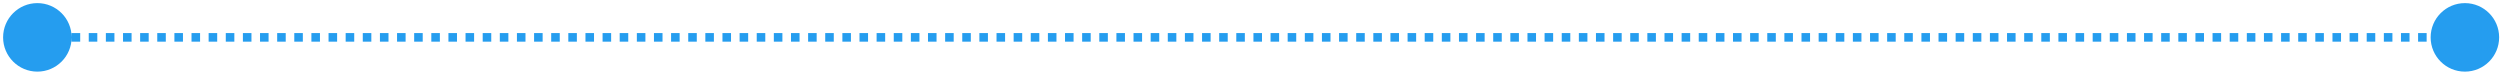 <?xml version="1.0" encoding="UTF-8"?> <svg xmlns="http://www.w3.org/2000/svg" xmlns:xlink="http://www.w3.org/1999/xlink" width="669" height="20" xml:space="preserve" overflow="hidden"> <g transform="translate(-1338 -542)"> <path d="M1348 550.854 1350.29 550.854 1350.29 553.146 1348 553.146ZM1352.58 550.854 1354.87 550.854 1354.87 553.146 1352.58 553.146ZM1357.17 550.854 1359.46 550.854 1359.46 553.146 1357.17 553.146ZM1361.75 550.854 1364.04 550.854 1364.04 553.146 1361.75 553.146ZM1366.33 550.854 1368.62 550.854 1368.62 553.146 1366.33 553.146ZM1370.92 550.854 1373.21 550.854 1373.21 553.146 1370.92 553.146ZM1375.5 550.854 1377.79 550.854 1377.79 553.146 1375.5 553.146ZM1380.08 550.854 1382.37 550.854 1382.37 553.146 1380.08 553.146ZM1384.67 550.854 1386.96 550.854 1386.96 553.146 1384.67 553.146ZM1389.25 550.854 1391.54 550.854 1391.54 553.146 1389.25 553.146ZM1393.83 550.854 1396.12 550.854 1396.12 553.146 1393.83 553.146ZM1398.42 550.854 1400.71 550.854 1400.71 553.146 1398.42 553.146ZM1403 550.854 1405.29 550.854 1405.29 553.146 1403 553.146ZM1407.58 550.854 1409.87 550.854 1409.87 553.146 1407.58 553.146ZM1412.17 550.854 1414.46 550.854 1414.46 553.146 1412.17 553.146ZM1416.75 550.854 1419.04 550.854 1419.04 553.146 1416.75 553.146ZM1421.33 550.854 1423.62 550.854 1423.62 553.146 1421.33 553.146ZM1425.92 550.854 1428.21 550.854 1428.21 553.146 1425.92 553.146ZM1430.5 550.854 1432.79 550.854 1432.79 553.146 1430.5 553.146ZM1435.08 550.854 1437.37 550.854 1437.37 553.146 1435.08 553.146ZM1439.67 550.854 1441.96 550.854 1441.96 553.146 1439.67 553.146ZM1444.25 550.854 1446.54 550.854 1446.54 553.146 1444.25 553.146ZM1448.83 550.854 1451.12 550.854 1451.12 553.146 1448.83 553.146ZM1453.42 550.854 1455.71 550.854 1455.71 553.146 1453.42 553.146ZM1458 550.854 1460.29 550.854 1460.29 553.146 1458 553.146ZM1462.58 550.854 1464.87 550.854 1464.87 553.146 1462.58 553.146ZM1467.17 550.854 1469.46 550.854 1469.46 553.146 1467.17 553.146ZM1471.75 550.854 1474.04 550.854 1474.04 553.146 1471.75 553.146ZM1476.33 550.854 1478.62 550.854 1478.62 553.146 1476.33 553.146ZM1480.92 550.854 1483.21 550.854 1483.21 553.146 1480.92 553.146ZM1485.5 550.854 1487.79 550.854 1487.79 553.146 1485.5 553.146ZM1490.08 550.854 1492.37 550.854 1492.37 553.146 1490.08 553.146ZM1494.67 550.854 1496.96 550.854 1496.96 553.146 1494.67 553.146ZM1499.25 550.854 1501.54 550.854 1501.54 553.146 1499.25 553.146ZM1503.83 550.854 1506.12 550.854 1506.12 553.146 1503.83 553.146ZM1508.42 550.854 1510.71 550.854 1510.71 553.146 1508.42 553.146ZM1513 550.854 1515.29 550.854 1515.29 553.146 1513 553.146ZM1517.58 550.854 1519.87 550.854 1519.87 553.146 1517.58 553.146ZM1522.17 550.854 1524.46 550.854 1524.46 553.146 1522.17 553.146ZM1526.75 550.854 1529.04 550.854 1529.04 553.146 1526.75 553.146ZM1531.33 550.854 1533.62 550.854 1533.62 553.146 1531.33 553.146ZM1535.92 550.854 1538.21 550.854 1538.21 553.146 1535.92 553.146ZM1540.5 550.854 1542.79 550.854 1542.79 553.146 1540.5 553.146ZM1545.08 550.854 1547.37 550.854 1547.37 553.146 1545.08 553.146ZM1549.67 550.854 1551.96 550.854 1551.96 553.146 1549.67 553.146ZM1554.25 550.854 1556.54 550.854 1556.54 553.146 1554.25 553.146ZM1558.83 550.854 1561.12 550.854 1561.12 553.146 1558.83 553.146ZM1563.42 550.854 1565.71 550.854 1565.71 553.146 1563.42 553.146ZM1568 550.854 1570.29 550.854 1570.29 553.146 1568 553.146ZM1572.58 550.854 1574.87 550.854 1574.87 553.146 1572.58 553.146ZM1577.17 550.854 1579.46 550.854 1579.46 553.146 1577.17 553.146ZM1581.75 550.854 1584.04 550.854 1584.04 553.146 1581.75 553.146ZM1586.33 550.854 1588.62 550.854 1588.62 553.146 1586.33 553.146ZM1590.92 550.854 1593.21 550.854 1593.21 553.146 1590.92 553.146ZM1595.5 550.854 1597.79 550.854 1597.79 553.146 1595.5 553.146ZM1600.08 550.854 1602.37 550.854 1602.37 553.146 1600.08 553.146ZM1604.67 550.854 1606.96 550.854 1606.96 553.146 1604.67 553.146ZM1609.25 550.854 1611.54 550.854 1611.54 553.146 1609.25 553.146ZM1613.83 550.854 1616.12 550.854 1616.12 553.146 1613.83 553.146ZM1618.42 550.854 1620.71 550.854 1620.71 553.146 1618.42 553.146ZM1623 550.854 1625.29 550.854 1625.29 553.146 1623 553.146ZM1627.58 550.854 1629.87 550.854 1629.87 553.146 1627.58 553.146ZM1632.17 550.854 1634.46 550.854 1634.46 553.146 1632.17 553.146ZM1636.75 550.854 1639.04 550.854 1639.04 553.146 1636.75 553.146ZM1641.33 550.854 1643.62 550.854 1643.62 553.146 1641.33 553.146ZM1645.92 550.854 1648.21 550.854 1648.21 553.146 1645.92 553.146ZM1650.5 550.854 1652.79 550.854 1652.79 553.146 1650.5 553.146ZM1655.08 550.854 1657.37 550.854 1657.37 553.146 1655.08 553.146ZM1659.67 550.854 1661.96 550.854 1661.96 553.146 1659.67 553.146ZM1664.25 550.854 1666.54 550.854 1666.54 553.146 1664.25 553.146ZM1668.83 550.854 1671.12 550.854 1671.12 553.146 1668.83 553.146ZM1673.42 550.854 1675.71 550.854 1675.71 553.146 1673.42 553.146ZM1678 550.854 1680.29 550.854 1680.29 553.146 1678 553.146ZM1682.58 550.854 1684.87 550.854 1684.87 553.146 1682.58 553.146ZM1687.17 550.854 1689.46 550.854 1689.46 553.146 1687.17 553.146ZM1691.75 550.854 1694.04 550.854 1694.04 553.146 1691.75 553.146ZM1696.33 550.854 1698.62 550.854 1698.62 553.146 1696.33 553.146ZM1700.92 550.854 1703.21 550.854 1703.21 553.146 1700.92 553.146ZM1705.5 550.854 1707.79 550.854 1707.79 553.146 1705.5 553.146ZM1710.08 550.854 1712.37 550.854 1712.37 553.146 1710.08 553.146ZM1714.67 550.854 1716.96 550.854 1716.96 553.146 1714.67 553.146ZM1719.25 550.854 1721.54 550.854 1721.54 553.146 1719.25 553.146ZM1723.83 550.854 1726.12 550.854 1726.12 553.146 1723.83 553.146ZM1728.42 550.854 1730.71 550.854 1730.71 553.146 1728.42 553.146ZM1733 550.854 1735.29 550.854 1735.29 553.146 1733 553.146ZM1737.58 550.854 1739.87 550.854 1739.87 553.146 1737.58 553.146ZM1742.17 550.854 1744.46 550.854 1744.46 553.146 1742.17 553.146ZM1746.75 550.854 1749.04 550.854 1749.04 553.146 1746.75 553.146ZM1751.33 550.854 1753.62 550.854 1753.62 553.146 1751.33 553.146ZM1755.92 550.854 1758.21 550.854 1758.21 553.146 1755.92 553.146ZM1760.5 550.854 1762.79 550.854 1762.79 553.146 1760.5 553.146ZM1765.08 550.854 1767.37 550.854 1767.37 553.146 1765.08 553.146ZM1769.67 550.854 1771.96 550.854 1771.96 553.146 1769.67 553.146ZM1774.25 550.854 1776.54 550.854 1776.54 553.146 1774.25 553.146ZM1778.83 550.854 1781.12 550.854 1781.12 553.146 1778.83 553.146ZM1783.42 550.854 1785.71 550.854 1785.71 553.146 1783.42 553.146ZM1788 550.854 1790.29 550.854 1790.29 553.146 1788 553.146ZM1792.58 550.854 1794.87 550.854 1794.87 553.146 1792.58 553.146ZM1797.17 550.854 1799.46 550.854 1799.46 553.146 1797.17 553.146ZM1801.75 550.854 1804.04 550.854 1804.04 553.146 1801.75 553.146ZM1806.33 550.854 1808.62 550.854 1808.62 553.146 1806.33 553.146ZM1810.92 550.854 1813.21 550.854 1813.21 553.146 1810.92 553.146ZM1815.5 550.854 1817.79 550.854 1817.79 553.146 1815.5 553.146ZM1820.08 550.854 1822.37 550.854 1822.37 553.146 1820.08 553.146ZM1824.67 550.854 1826.96 550.854 1826.96 553.146 1824.67 553.146ZM1829.25 550.854 1831.54 550.854 1831.54 553.146 1829.25 553.146ZM1833.83 550.854 1836.12 550.854 1836.12 553.146 1833.83 553.146ZM1838.42 550.854 1840.71 550.854 1840.71 553.146 1838.42 553.146ZM1843 550.854 1845.29 550.854 1845.29 553.146 1843 553.146ZM1847.58 550.854 1849.87 550.854 1849.87 553.146 1847.58 553.146ZM1852.17 550.854 1854.46 550.854 1854.46 553.146 1852.17 553.146ZM1856.75 550.854 1859.04 550.854 1859.04 553.146 1856.75 553.146ZM1861.33 550.854 1863.62 550.854 1863.62 553.146 1861.33 553.146ZM1865.92 550.854 1868.21 550.854 1868.21 553.146 1865.92 553.146ZM1870.5 550.854 1872.79 550.854 1872.79 553.146 1870.5 553.146ZM1875.08 550.854 1877.37 550.854 1877.37 553.146 1875.08 553.146ZM1879.67 550.855 1881.96 550.855 1881.96 553.146 1879.67 553.146ZM1884.25 550.855 1886.54 550.855 1886.54 553.146 1884.25 553.146ZM1888.83 550.855 1891.12 550.855 1891.12 553.146 1888.83 553.146ZM1893.42 550.855 1895.71 550.855 1895.71 553.146 1893.42 553.146ZM1898 550.855 1900.29 550.855 1900.29 553.146 1898 553.146ZM1902.58 550.855 1904.87 550.855 1904.87 553.146 1902.58 553.146ZM1907.17 550.855 1909.46 550.855 1909.46 553.146 1907.17 553.146ZM1911.75 550.855 1914.04 550.855 1914.04 553.146 1911.75 553.146ZM1916.33 550.855 1918.62 550.855 1918.62 553.146 1916.33 553.146ZM1920.92 550.855 1923.21 550.855 1923.21 553.146 1920.92 553.146ZM1925.5 550.855 1927.79 550.855 1927.79 553.146 1925.5 553.146ZM1930.08 550.855 1932.37 550.855 1932.37 553.146 1930.08 553.146ZM1934.67 550.855 1936.96 550.855 1936.96 553.146 1934.67 553.146ZM1939.25 550.855 1941.54 550.855 1941.54 553.146 1939.25 553.146ZM1943.83 550.855 1946.12 550.855 1946.12 553.146 1943.83 553.146ZM1948.42 550.855 1950.71 550.855 1950.71 553.146 1948.42 553.146ZM1953 550.855 1955.29 550.855 1955.29 553.146 1953 553.146ZM1957.58 550.855 1959.87 550.855 1959.87 553.146 1957.58 553.146ZM1962.17 550.855 1964.46 550.855 1964.46 553.146 1962.17 553.146ZM1966.75 550.855 1969.04 550.855 1969.04 553.146 1966.75 553.146ZM1971.33 550.855 1973.62 550.855 1973.62 553.146 1971.33 553.146ZM1975.92 550.855 1978.21 550.855 1978.21 553.146 1975.92 553.146ZM1980.5 550.855 1982.79 550.855 1982.79 553.146 1980.5 553.146ZM1985.08 550.855 1987.37 550.855 1987.37 553.146 1985.08 553.146ZM1989.67 550.855 1991.96 550.855 1991.96 553.146 1989.67 553.146ZM1994.25 550.855 1996.54 550.855 1996.54 553.146 1994.25 553.146ZM1348 561.167C1342.94 561.167 1338.83 557.063 1338.83 552 1338.83 546.937 1342.94 542.833 1348 542.833 1353.06 542.833 1357.17 546.937 1357.17 552 1357.17 557.063 1353.06 561.167 1348 561.167ZM1997.61 542.834C2002.67 542.834 2006.77 546.938 2006.77 552 2006.77 557.063 2002.67 561.167 1997.61 561.167 1992.54 561.167 1988.44 557.063 1988.44 552 1988.44 546.938 1992.54 542.834 1997.61 542.834Z" fill="#259DEF"></path> </g> </svg> 